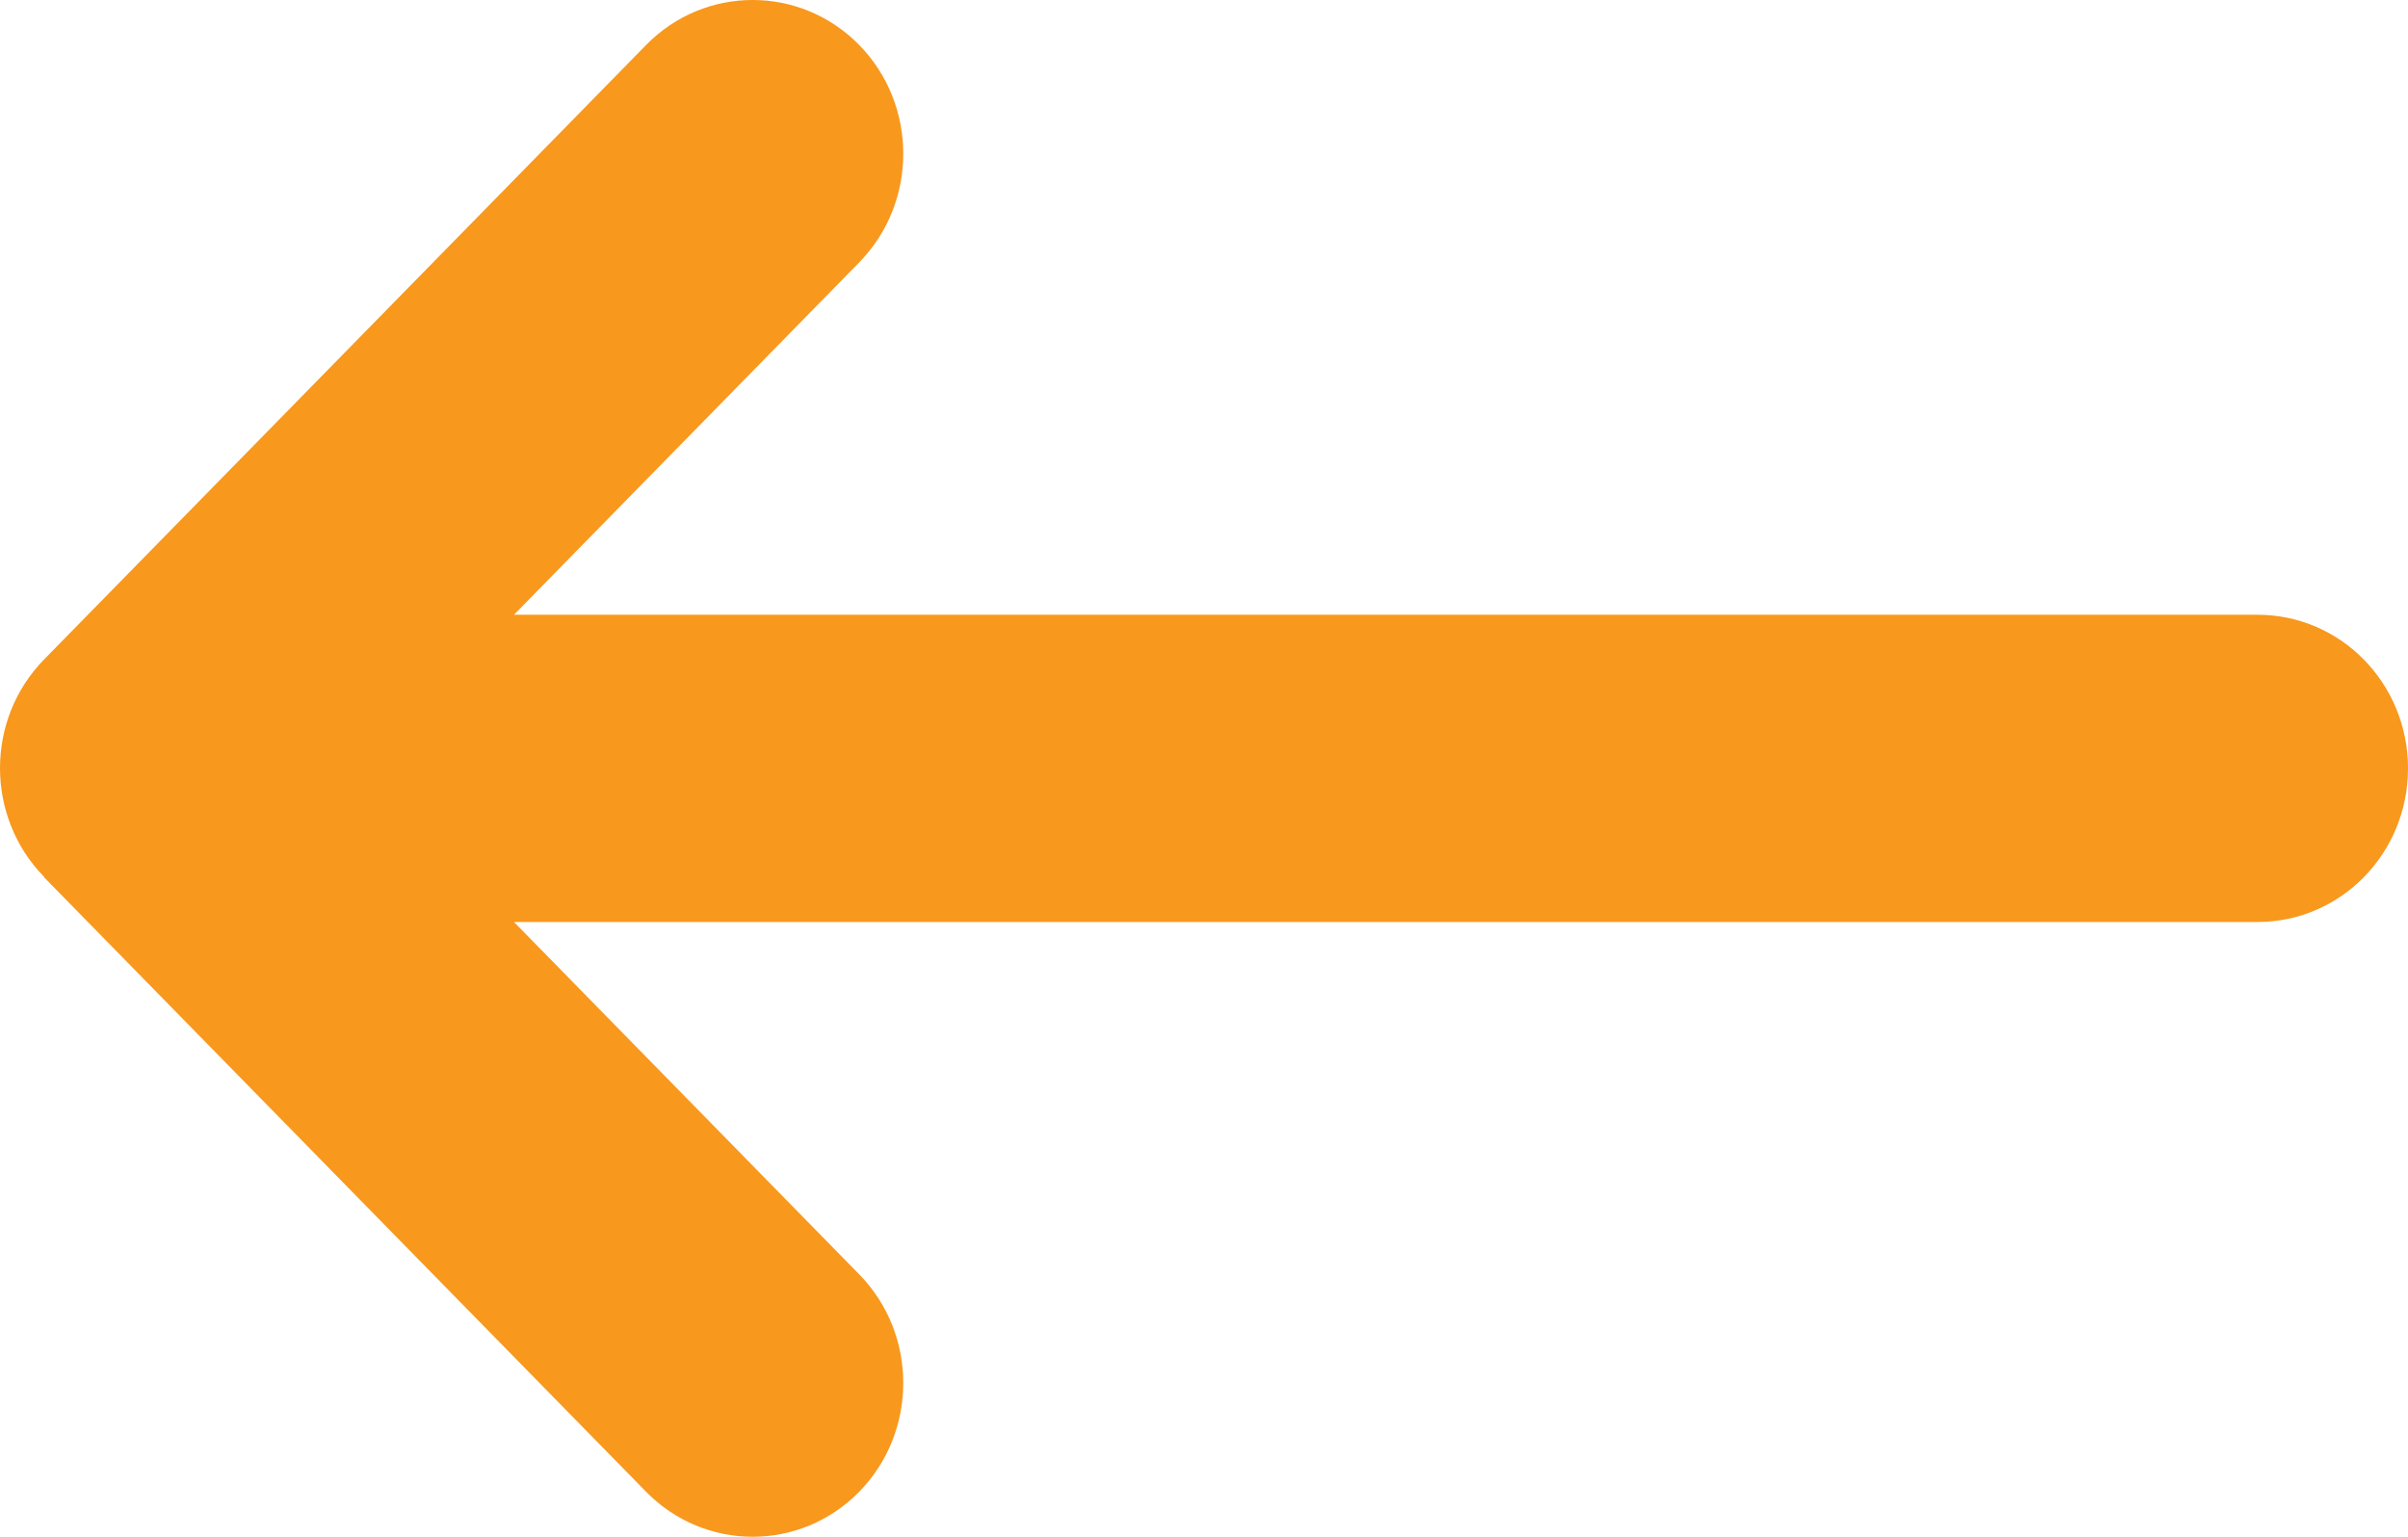 <?xml version="1.0" encoding="UTF-8"?> <svg xmlns="http://www.w3.org/2000/svg" width="47" height="30" viewBox="0 0 47 30" fill="none"><path d="M0.861 17.118C-0.287 15.946 -0.287 14.044 0.861 12.873L12.611 0.878C13.759 -0.293 15.622 -0.293 16.77 0.878C17.917 2.05 17.917 3.952 16.77 5.123L10.032 12.001H44.062C45.687 12.001 47 13.341 47 15C47 16.659 45.687 17.999 44.062 17.999H10.032L16.77 24.877C17.917 26.048 17.917 27.95 16.77 29.122C15.622 30.293 13.759 30.293 12.611 29.122L0.861 17.127V17.118Z" fill="#F8981D"></path></svg> 